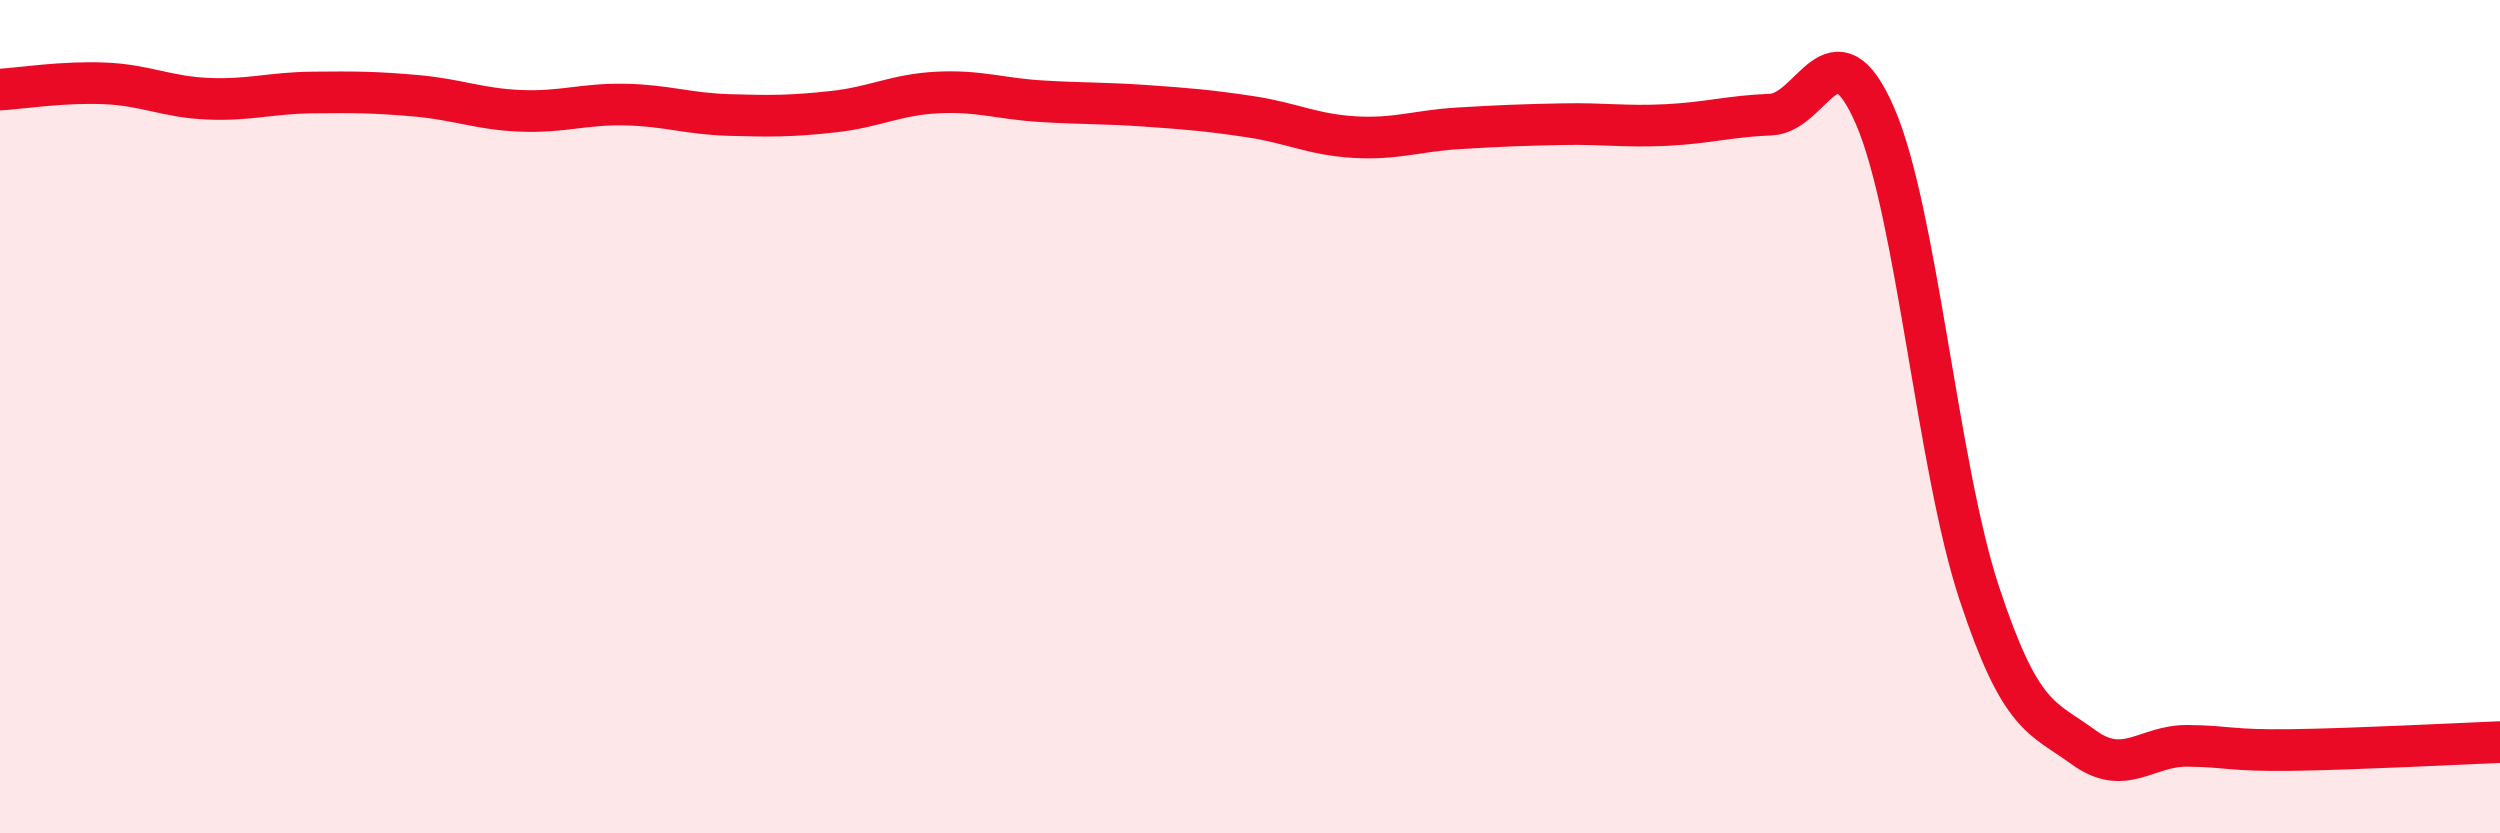 
    <svg width="60" height="20" viewBox="0 0 60 20" xmlns="http://www.w3.org/2000/svg">
      <path
        d="M 0,2.15 C 0.5,2.12 1.5,1.96 2.5,2 C 3.5,2.04 4,2.33 5,2.37 C 6,2.41 6.5,2.23 7.5,2.22 C 8.5,2.21 9,2.21 10,2.3 C 11,2.39 11.5,2.62 12.5,2.66 C 13.5,2.7 14,2.49 15,2.51 C 16,2.53 16.5,2.73 17.5,2.76 C 18.5,2.79 19,2.79 20,2.68 C 21,2.57 21.5,2.27 22.5,2.22 C 23.5,2.17 24,2.37 25,2.43 C 26,2.49 26.5,2.47 27.5,2.54 C 28.5,2.61 29,2.65 30,2.8 C 31,2.95 31.5,3.23 32.5,3.29 C 33.5,3.35 34,3.14 35,3.08 C 36,3.02 36.5,3 37.5,2.98 C 38.5,2.96 39,3.05 40,3 C 41,2.95 41.5,2.79 42.5,2.75 C 43.5,2.71 44,0.48 45,2.78 C 46,5.08 46.5,11.2 47.5,14.23 C 48.5,17.26 49,17.2 50,17.93 C 51,18.66 51.5,17.89 52.5,17.9 C 53.5,17.91 53.5,18.02 55,18 C 56.5,17.98 59,17.85 60,17.81L60 20L0 20Z"
        fill="#EB0A25"
        opacity="0.1"
        stroke-linecap="round"
        stroke-linejoin="round"
      />
      <path
        d="M 0,2.15 C 0.5,2.12 1.5,1.96 2.5,2 C 3.5,2.04 4,2.33 5,2.37 C 6,2.41 6.5,2.23 7.5,2.22 C 8.5,2.21 9,2.21 10,2.3 C 11,2.39 11.5,2.62 12.5,2.66 C 13.5,2.7 14,2.49 15,2.51 C 16,2.53 16.5,2.73 17.5,2.76 C 18.5,2.79 19,2.79 20,2.68 C 21,2.57 21.5,2.27 22.5,2.22 C 23.5,2.17 24,2.37 25,2.43 C 26,2.49 26.5,2.47 27.5,2.54 C 28.5,2.61 29,2.65 30,2.8 C 31,2.95 31.5,3.23 32.5,3.29 C 33.5,3.35 34,3.14 35,3.08 C 36,3.02 36.5,3 37.5,2.98 C 38.5,2.96 39,3.05 40,3 C 41,2.95 41.5,2.79 42.5,2.75 C 43.5,2.71 44,0.48 45,2.78 C 46,5.08 46.5,11.2 47.5,14.23 C 48.5,17.26 49,17.2 50,17.93 C 51,18.66 51.5,17.89 52.5,17.9 C 53.5,17.91 53.5,18.02 55,18 C 56.5,17.98 59,17.85 60,17.81"
        stroke="#EB0A25"
        stroke-width="1"
        fill="none"
        stroke-linecap="round"
        stroke-linejoin="round"
      />
    </svg>
  